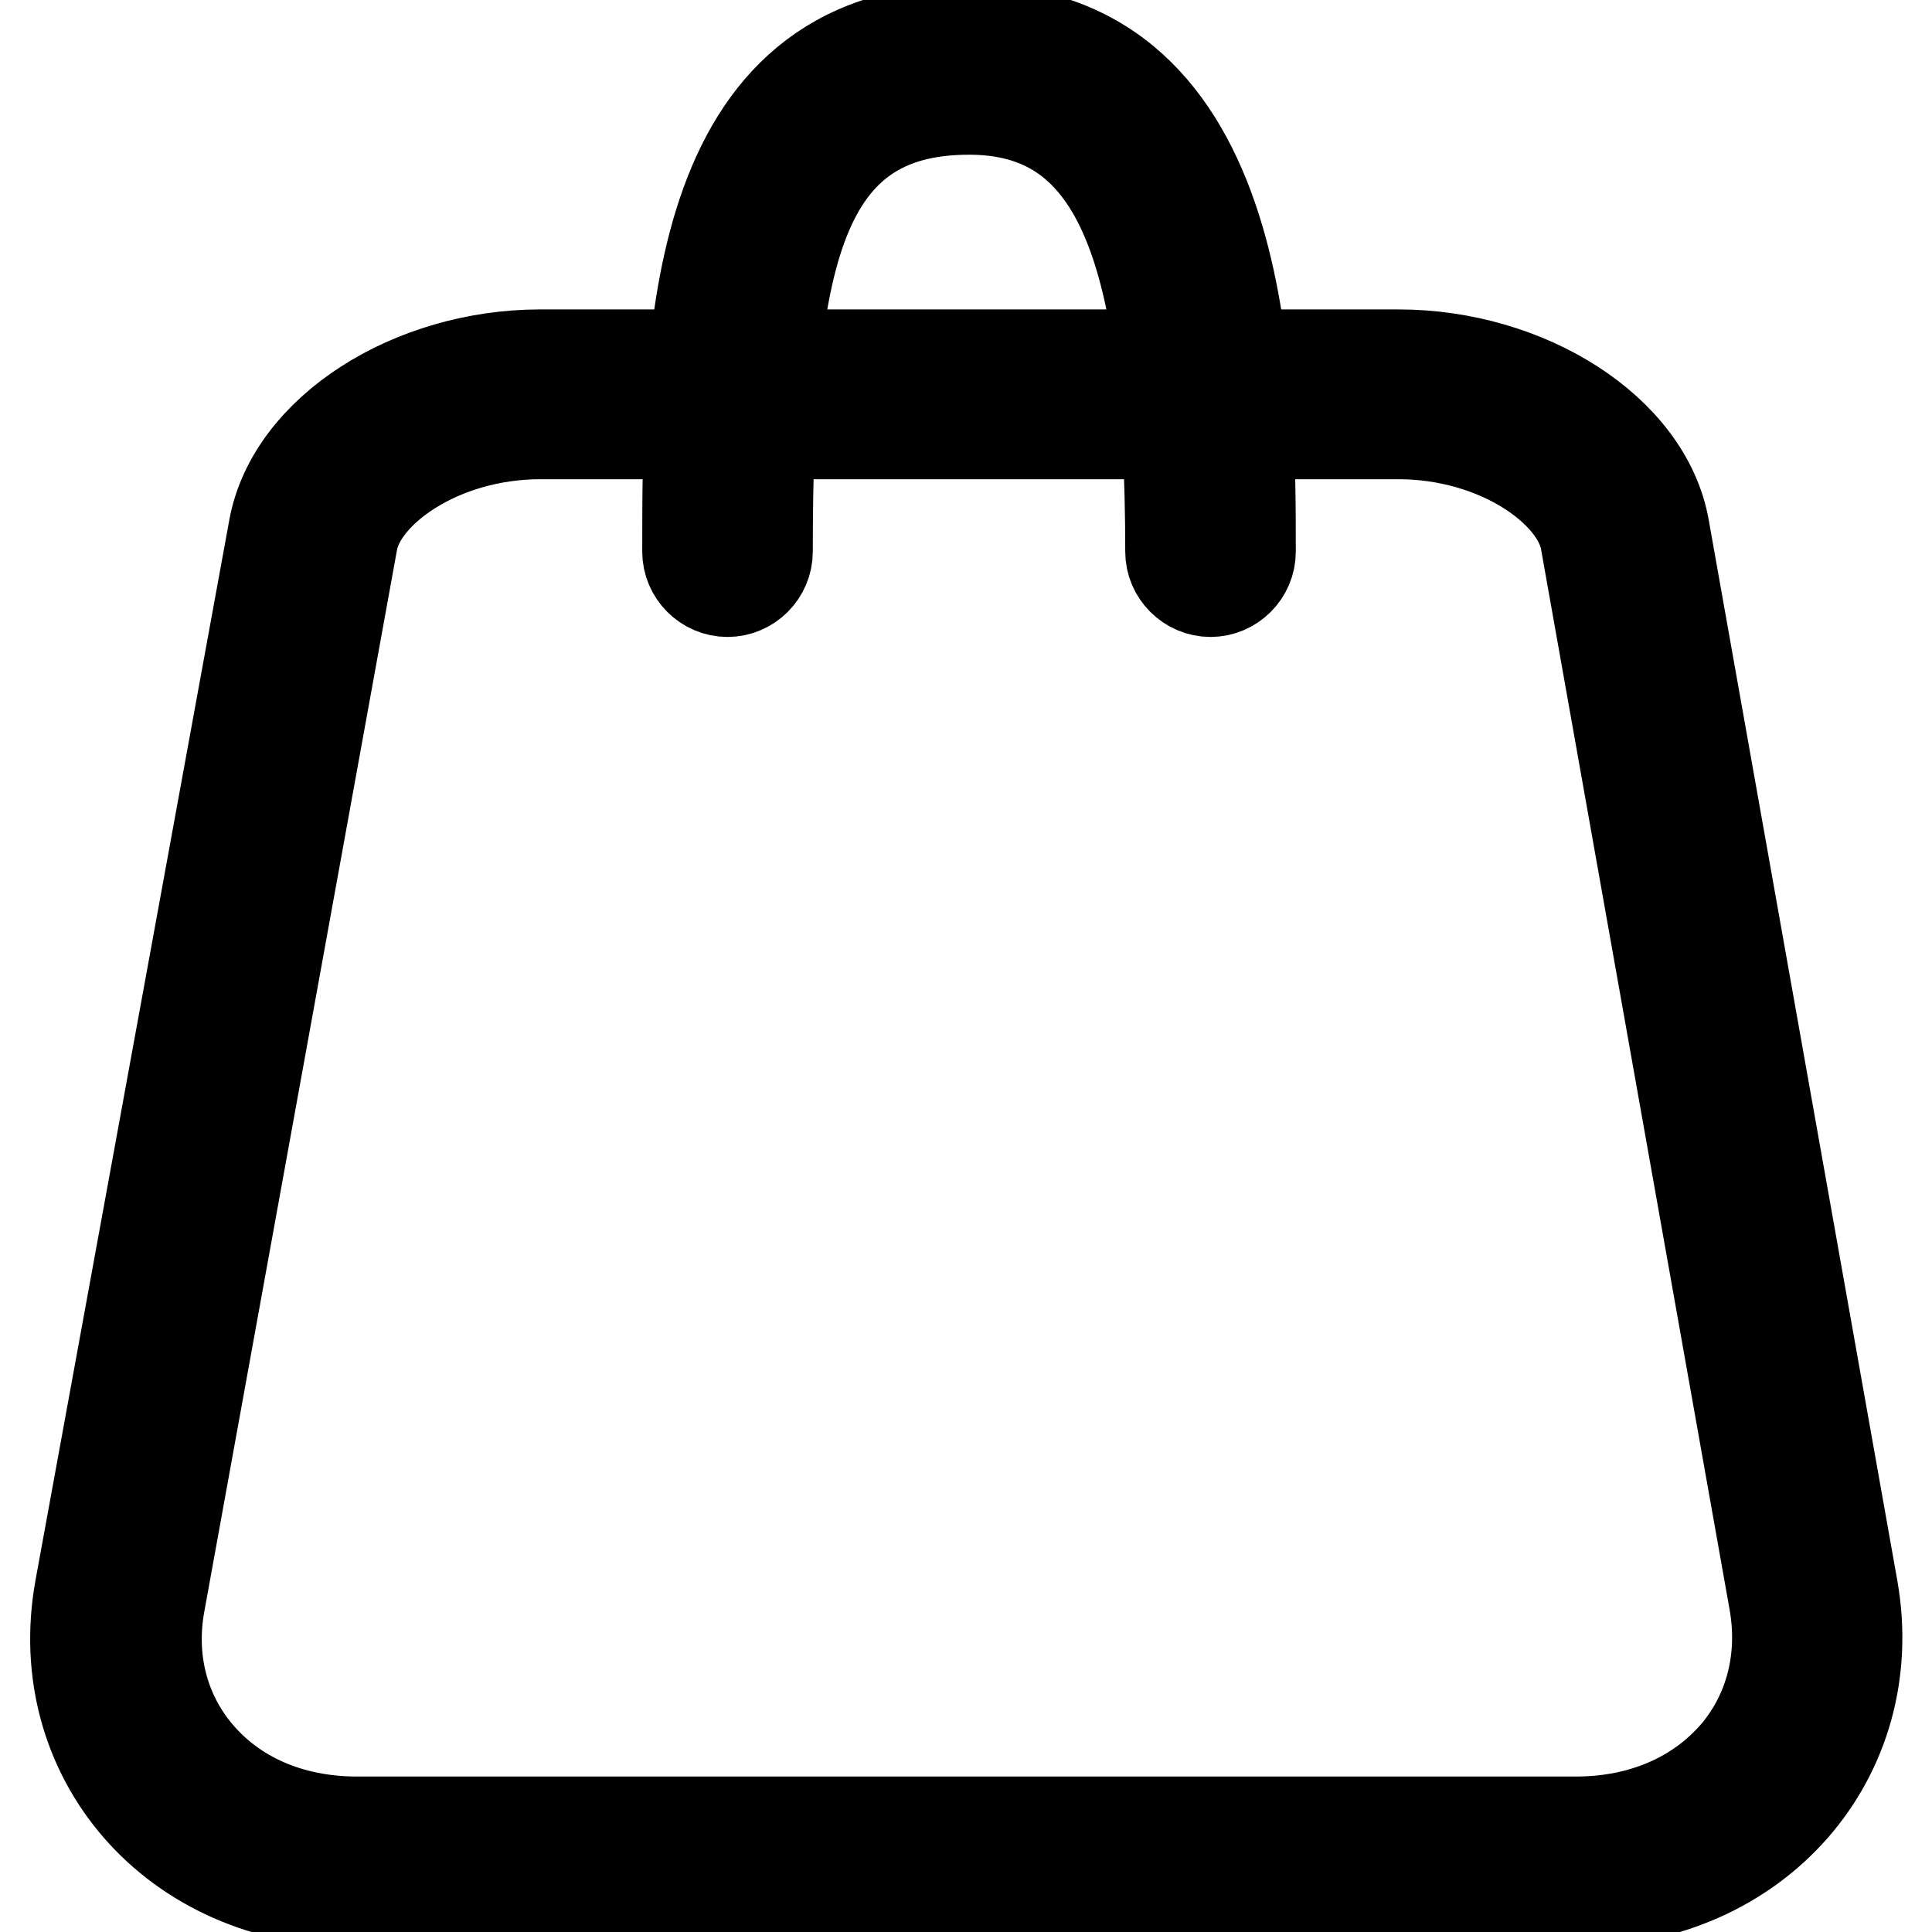 <?xml version="1.0" encoding="utf-8"?>
<!-- Svg Vector Icons : http://www.onlinewebfonts.com/icon -->
<!DOCTYPE svg PUBLIC "-//W3C//DTD SVG 1.1//EN" "http://www.w3.org/Graphics/SVG/1.1/DTD/svg11.dtd">
<svg version="1.1" xmlns="http://www.w3.org/2000/svg" xmlns:xlink="http://www.w3.org/1999/xlink" x="0px" y="0px" viewBox="0 0 256 256" enable-background="new 0 0 256 256" xml:space="preserve">
<g> <path stroke-width="12" fill-opacity="0" stroke="#000000"  d="M71.6,57.5l113.7,0c13.1,0,23.6,7.5,24.8,14.2l25,140.6c1.3,7.4-0.5,14.5-5,19.9c-5,5.9-12.5,9.2-21.3,9.2 l-161.5,0c-8.8,0-16.3-3.3-21.2-9.2c-4.5-5.4-6.3-12.5-4.9-19.9L46.7,71.8C47.9,65.1,58.4,57.5,71.6,57.5 M71.6,47 C54.5,47,38.7,57,36.3,69.9L10.6,210.5c-4,22.2,12.3,41.5,36.6,41.5l161.5,0c24.3,0,40.7-19.3,36.8-41.5l-25-140.6 C218.2,57,202.4,47,185.3,47L71.6,47z M160.4,78.4c-2.9,0-5.3-2.4-5.3-5.3c0-41.6-7.7-58.6-26.7-58.6c-22.6,0-26.7,19.7-26.7,58.6 c0,2.9-2.4,5.3-5.3,5.3c-2.9,0-5.3-2.4-5.3-5.3c0-27.5,0-69.2,37.3-69.2c37.3,0,37.3,46.7,37.3,69.2 C165.7,76,163.3,78.4,160.4,78.4z"/></g>
</svg>